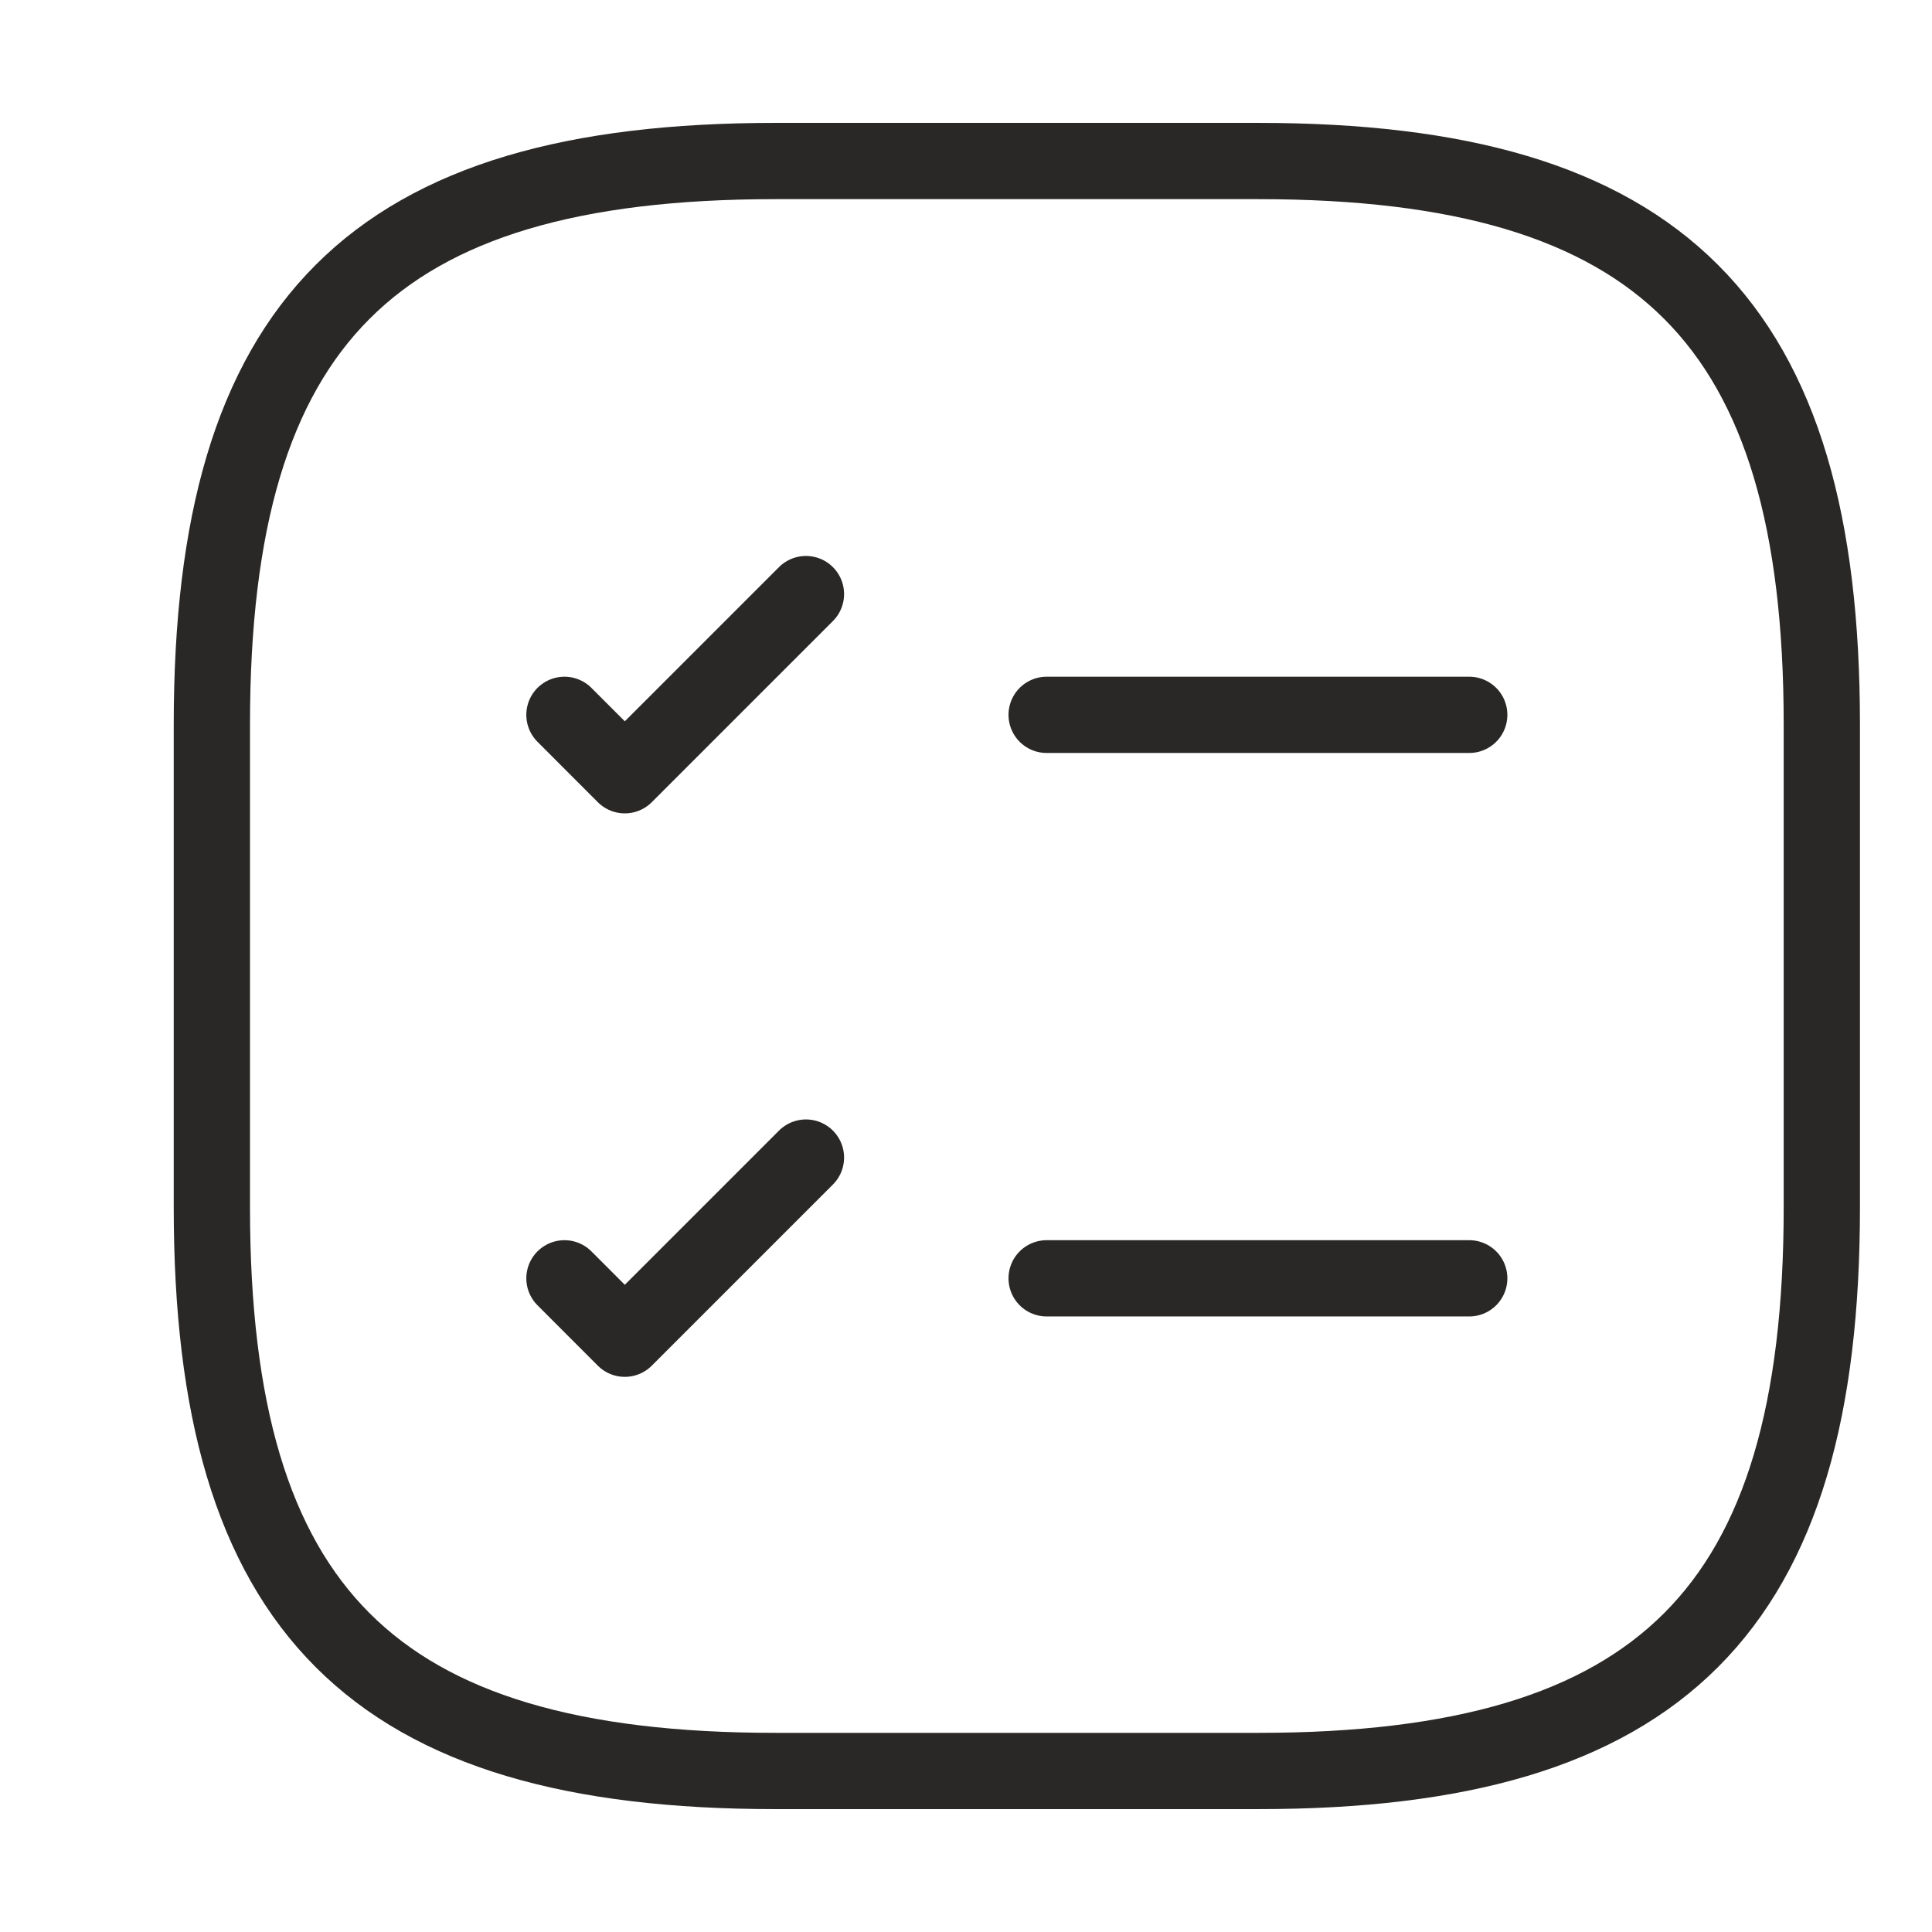 <svg width="38" height="38" viewBox="0 0 38 38" fill="none" xmlns="http://www.w3.org/2000/svg">
<g clip-path="url(#clip0_915_2393)">
<path d="M20.586 14.06H28.898" stroke="#2A2826" stroke-width="1.5" stroke-linecap="round" stroke-linejoin="round"/>
<path d="M11.102 14.06L12.289 15.248L15.852 11.685" stroke="#2A2826" stroke-width="1.5" stroke-linecap="round" stroke-linejoin="round"/>
<path d="M20.586 25.143H28.898" stroke="#2A2826" stroke-width="1.5" stroke-linecap="round" stroke-linejoin="round"/>
<path d="M11.102 25.143L12.289 26.331L15.852 22.768" stroke="#2A2826" stroke-width="1.5" stroke-linecap="round" stroke-linejoin="round"/>
<path d="M15.25 34.833H24.75C32.666 34.833 35.833 31.667 35.833 23.75V14.25C35.833 6.333 32.666 3.167 24.75 3.167H15.25C7.333 3.167 4.167 6.333 4.167 14.25V23.75C4.167 31.667 7.333 34.833 15.25 34.833Z" stroke="#2A2826" stroke-width="1.5" stroke-linecap="round" stroke-linejoin="round"/>
</g>
<defs>
<clipPath id="clip0_915_2393">
<rect width="38" height="38" fill="white"/>
</clipPath>
</defs>
</svg>
